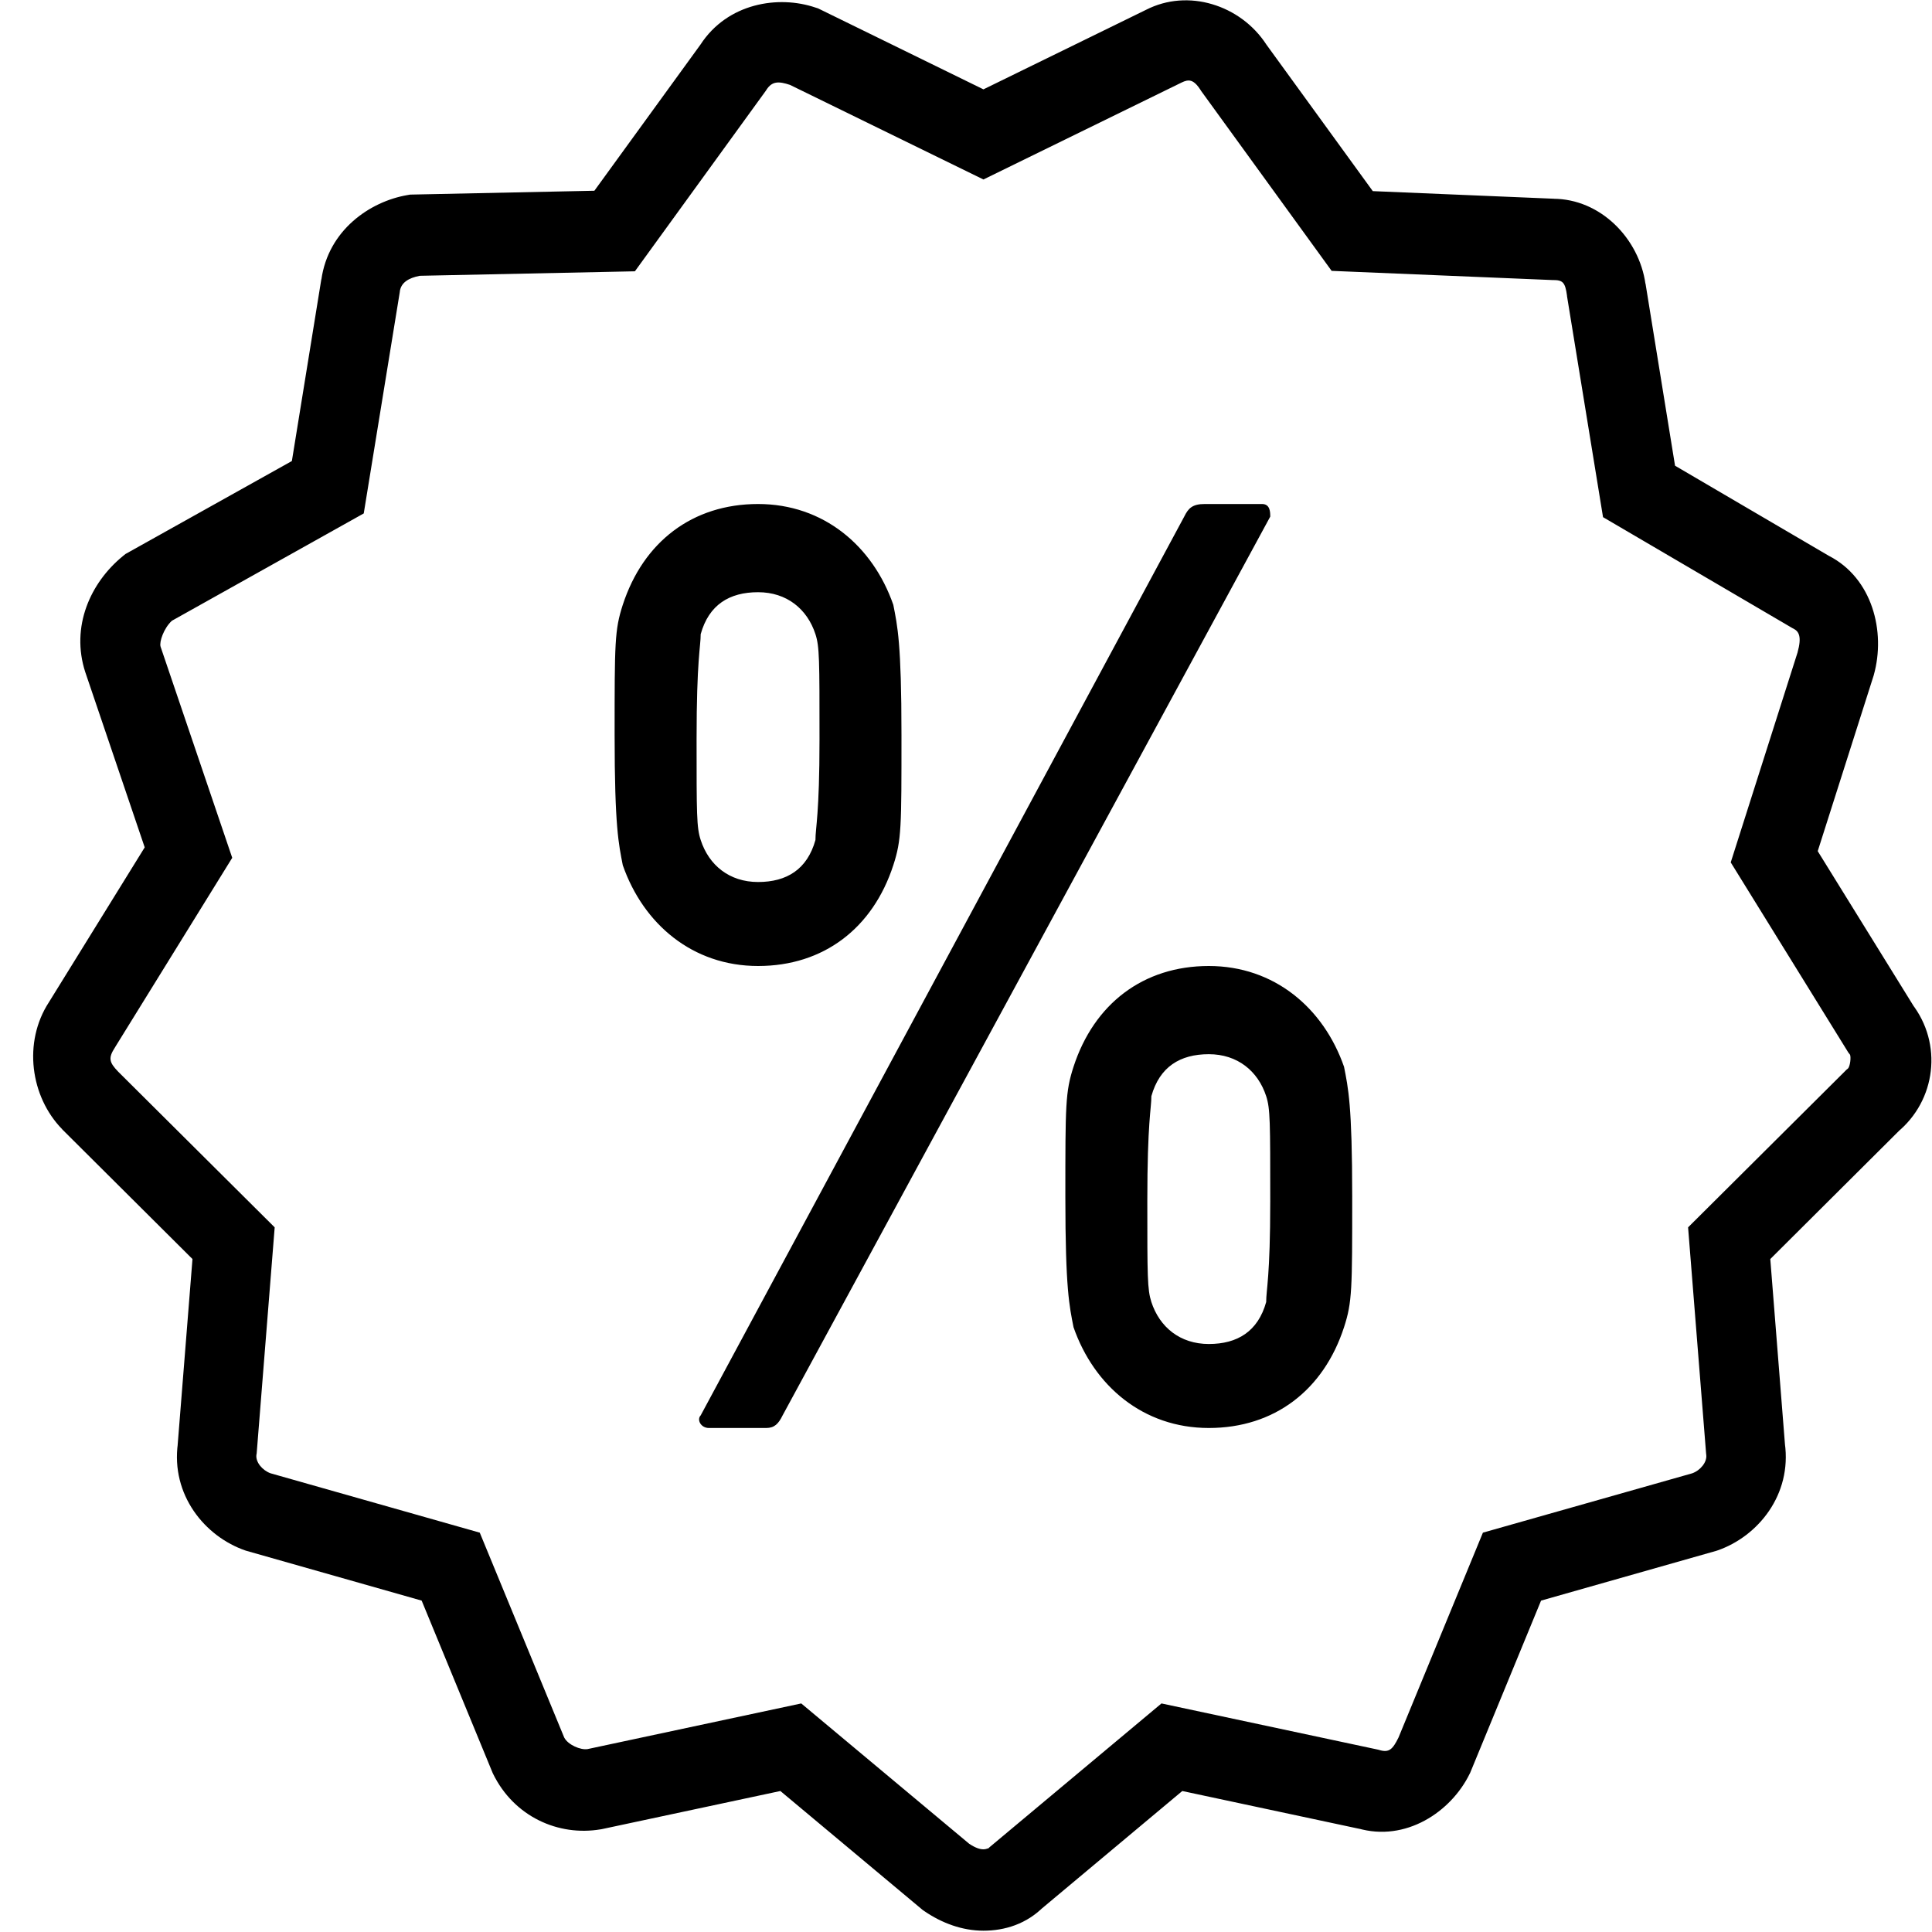 <?xml version="1.0" encoding="UTF-8"?>
<svg width="40px" height="40px" viewBox="0 0 40 40" version="1.1" xmlns="http://www.w3.org/2000/svg" xmlns:xlink="http://www.w3.org/1999/xlink">
    <!-- Generator: Sketch 61 (89581) - https://sketch.com -->
    <title>save-icon</title>
    <desc>Created with Sketch.</desc>
    <g id="02-PDP" stroke="none" stroke-width="1" fill="none" fill-rule="evenodd">
        <g id="Product-3.3" transform="translate(-773, -893)" fill="#000000" fill-rule="nonzero">
            <g id="Benefits-Bar" transform="translate(222, 836)">
                <g id="Group-22" transform="translate(551, 48)">
                    <g id="save-icon" transform="translate(0, 9)">
                        <path d="M24.405,0.012 C24.173,0.03 23.943,0.093 23.726,0.204 L20.361,1.85 L16.936,0.173 L16.888,0.158 C16.119,-0.105 15.063,0.061 14.502,0.924 L12.306,3.949 L8.492,4.029 L8.434,4.039 C7.662,4.171 6.796,4.762 6.653,5.793 L6.654,5.774 L6.043,9.545 L2.596,11.471 L2.54,11.517 C1.876,12.061 1.458,12.97 1.766,13.918 L1.768,13.923 L2.996,17.544 L1.012,20.751 C0.474,21.578 0.629,22.705 1.286,23.378 L1.289,23.383 L3.985,26.067 L3.677,29.932 L3.683,29.881 C3.535,30.946 4.238,31.813 5.085,32.103 L5.105,32.109 L8.73,33.139 L10.197,36.7 L10.208,36.724 C10.643,37.614 11.563,38.023 12.437,37.874 L12.452,37.872 L16.157,37.081 L19.108,39.548 L19.141,39.57 C19.501,39.816 19.923,39.973 20.361,39.973 C20.798,39.973 21.256,39.837 21.62,39.465 L21.559,39.523 L24.478,37.081 L28.168,37.869 L28.11,37.853 C29.101,38.144 30.043,37.513 30.428,36.724 L30.44,36.7 L31.906,33.139 L35.532,32.109 L35.551,32.103 C36.398,31.813 37.102,30.946 36.953,29.881 L36.958,29.932 L36.652,26.067 L39.343,23.387 L39.283,23.441 C40.083,22.785 40.229,21.608 39.581,20.778 L39.634,20.853 L37.634,17.622 L38.792,13.986 L38.796,13.971 C39.045,13.077 38.765,11.97 37.865,11.508 L34.68,9.642 L34.067,5.861 L34.068,5.881 C33.937,4.939 33.138,4.115 32.153,4.115 L32.186,4.115 L28.422,3.957 L26.22,0.924 C25.951,0.51 25.544,0.219 25.096,0.087 C24.872,0.02 24.638,-0.006 24.405,0.012 Z M24.566,1.671 C24.664,1.651 24.747,1.696 24.853,1.858 L24.864,1.877 L27.57,5.608 L32.136,5.798 L32.153,5.798 C32.356,5.798 32.405,5.844 32.443,6.119 L32.443,6.129 L33.189,10.707 L37.109,13.004 L37.131,13.015 C37.247,13.074 37.306,13.184 37.217,13.505 C37.217,13.505 37.217,13.507 37.217,13.507 L35.833,17.855 L38.27,21.795 L38.299,21.831 C38.329,21.87 38.306,22.085 38.257,22.125 L38.226,22.15 L38.198,22.179 L34.95,25.411 L35.323,30.093 L35.326,30.119 C35.347,30.271 35.203,30.445 35.033,30.504 L30.702,31.732 L28.955,35.973 C28.832,36.224 28.756,36.29 28.561,36.233 L28.533,36.225 L24.047,35.268 L20.488,38.244 L20.458,38.274 C20.482,38.25 20.432,38.288 20.361,38.288 C20.292,38.288 20.204,38.264 20.067,38.174 L16.589,35.268 L12.165,36.213 C12.022,36.237 11.758,36.125 11.681,35.973 L9.933,31.732 L5.602,30.503 C5.433,30.443 5.288,30.271 5.309,30.119 L5.314,30.093 L5.687,25.411 L2.447,22.188 C2.256,21.991 2.24,21.901 2.381,21.685 L2.386,21.676 L4.808,17.76 L3.324,13.387 L3.324,13.385 C3.295,13.292 3.389,13.007 3.559,12.852 L7.531,10.63 L8.278,6.041 L8.278,6.033 C8.303,5.852 8.458,5.754 8.692,5.71 L13.145,5.617 L15.857,1.877 L15.869,1.858 C15.984,1.681 16.118,1.678 16.357,1.758 L20.361,3.716 L24.453,1.714 L24.461,1.71 C24.499,1.691 24.533,1.678 24.566,1.671 Z M15.695,10.435 C14.337,10.435 13.319,11.218 12.894,12.522 C12.725,13.044 12.725,13.304 12.725,15.217 C12.725,17.13 12.81,17.478 12.894,17.913 C13.319,19.13 14.337,20 15.695,20 C17.052,20 18.071,19.217 18.495,17.913 C18.665,17.391 18.664,17.13 18.664,15.217 C18.664,13.304 18.58,12.957 18.495,12.522 C18.071,11.305 17.052,10.435 15.695,10.435 Z M24.942,10.435 C24.688,10.435 24.603,10.522 24.518,10.696 L14.507,29.304 C14.422,29.391 14.508,29.565 14.677,29.565 L15.864,29.565 C16.033,29.565 16.118,29.478 16.203,29.304 L26.299,10.696 C26.299,10.609 26.3,10.435 26.13,10.435 L24.942,10.435 Z M15.695,12.261 C16.288,12.261 16.713,12.608 16.883,13.13 C16.967,13.391 16.967,13.652 16.967,15.304 C16.967,16.869 16.883,17.13 16.883,17.391 C16.713,18 16.288,18.261 15.695,18.261 C15.101,18.261 14.676,17.913 14.507,17.391 C14.422,17.13 14.422,16.869 14.422,15.304 C14.422,13.652 14.507,13.391 14.507,13.13 C14.676,12.521 15.101,12.261 15.695,12.261 Z M25.027,20 C23.669,20 22.65,20.783 22.226,22.087 C22.057,22.609 22.057,22.87 22.057,24.783 C22.057,26.696 22.141,27.043 22.226,27.478 C22.65,28.695 23.669,29.565 25.027,29.565 C26.384,29.565 27.403,28.782 27.827,27.478 C27.996,26.956 27.996,26.696 27.996,24.783 C27.996,22.87 27.912,22.522 27.827,22.087 C27.403,20.87 26.384,20 25.027,20 Z M25.027,21.826 C25.62,21.826 26.045,22.174 26.215,22.695 C26.299,22.956 26.299,23.217 26.299,24.869 C26.299,26.434 26.215,26.696 26.215,26.957 C26.045,27.565 25.62,27.826 25.027,27.826 C24.433,27.826 24.008,27.478 23.838,26.957 C23.754,26.696 23.754,26.434 23.754,24.869 C23.754,23.217 23.838,22.956 23.838,22.695 C24.008,22.087 24.433,21.826 25.027,21.826 Z" id="Shape"></path>
                    </g>
                </g>
            </g>
        </g>
    </g>
</svg>